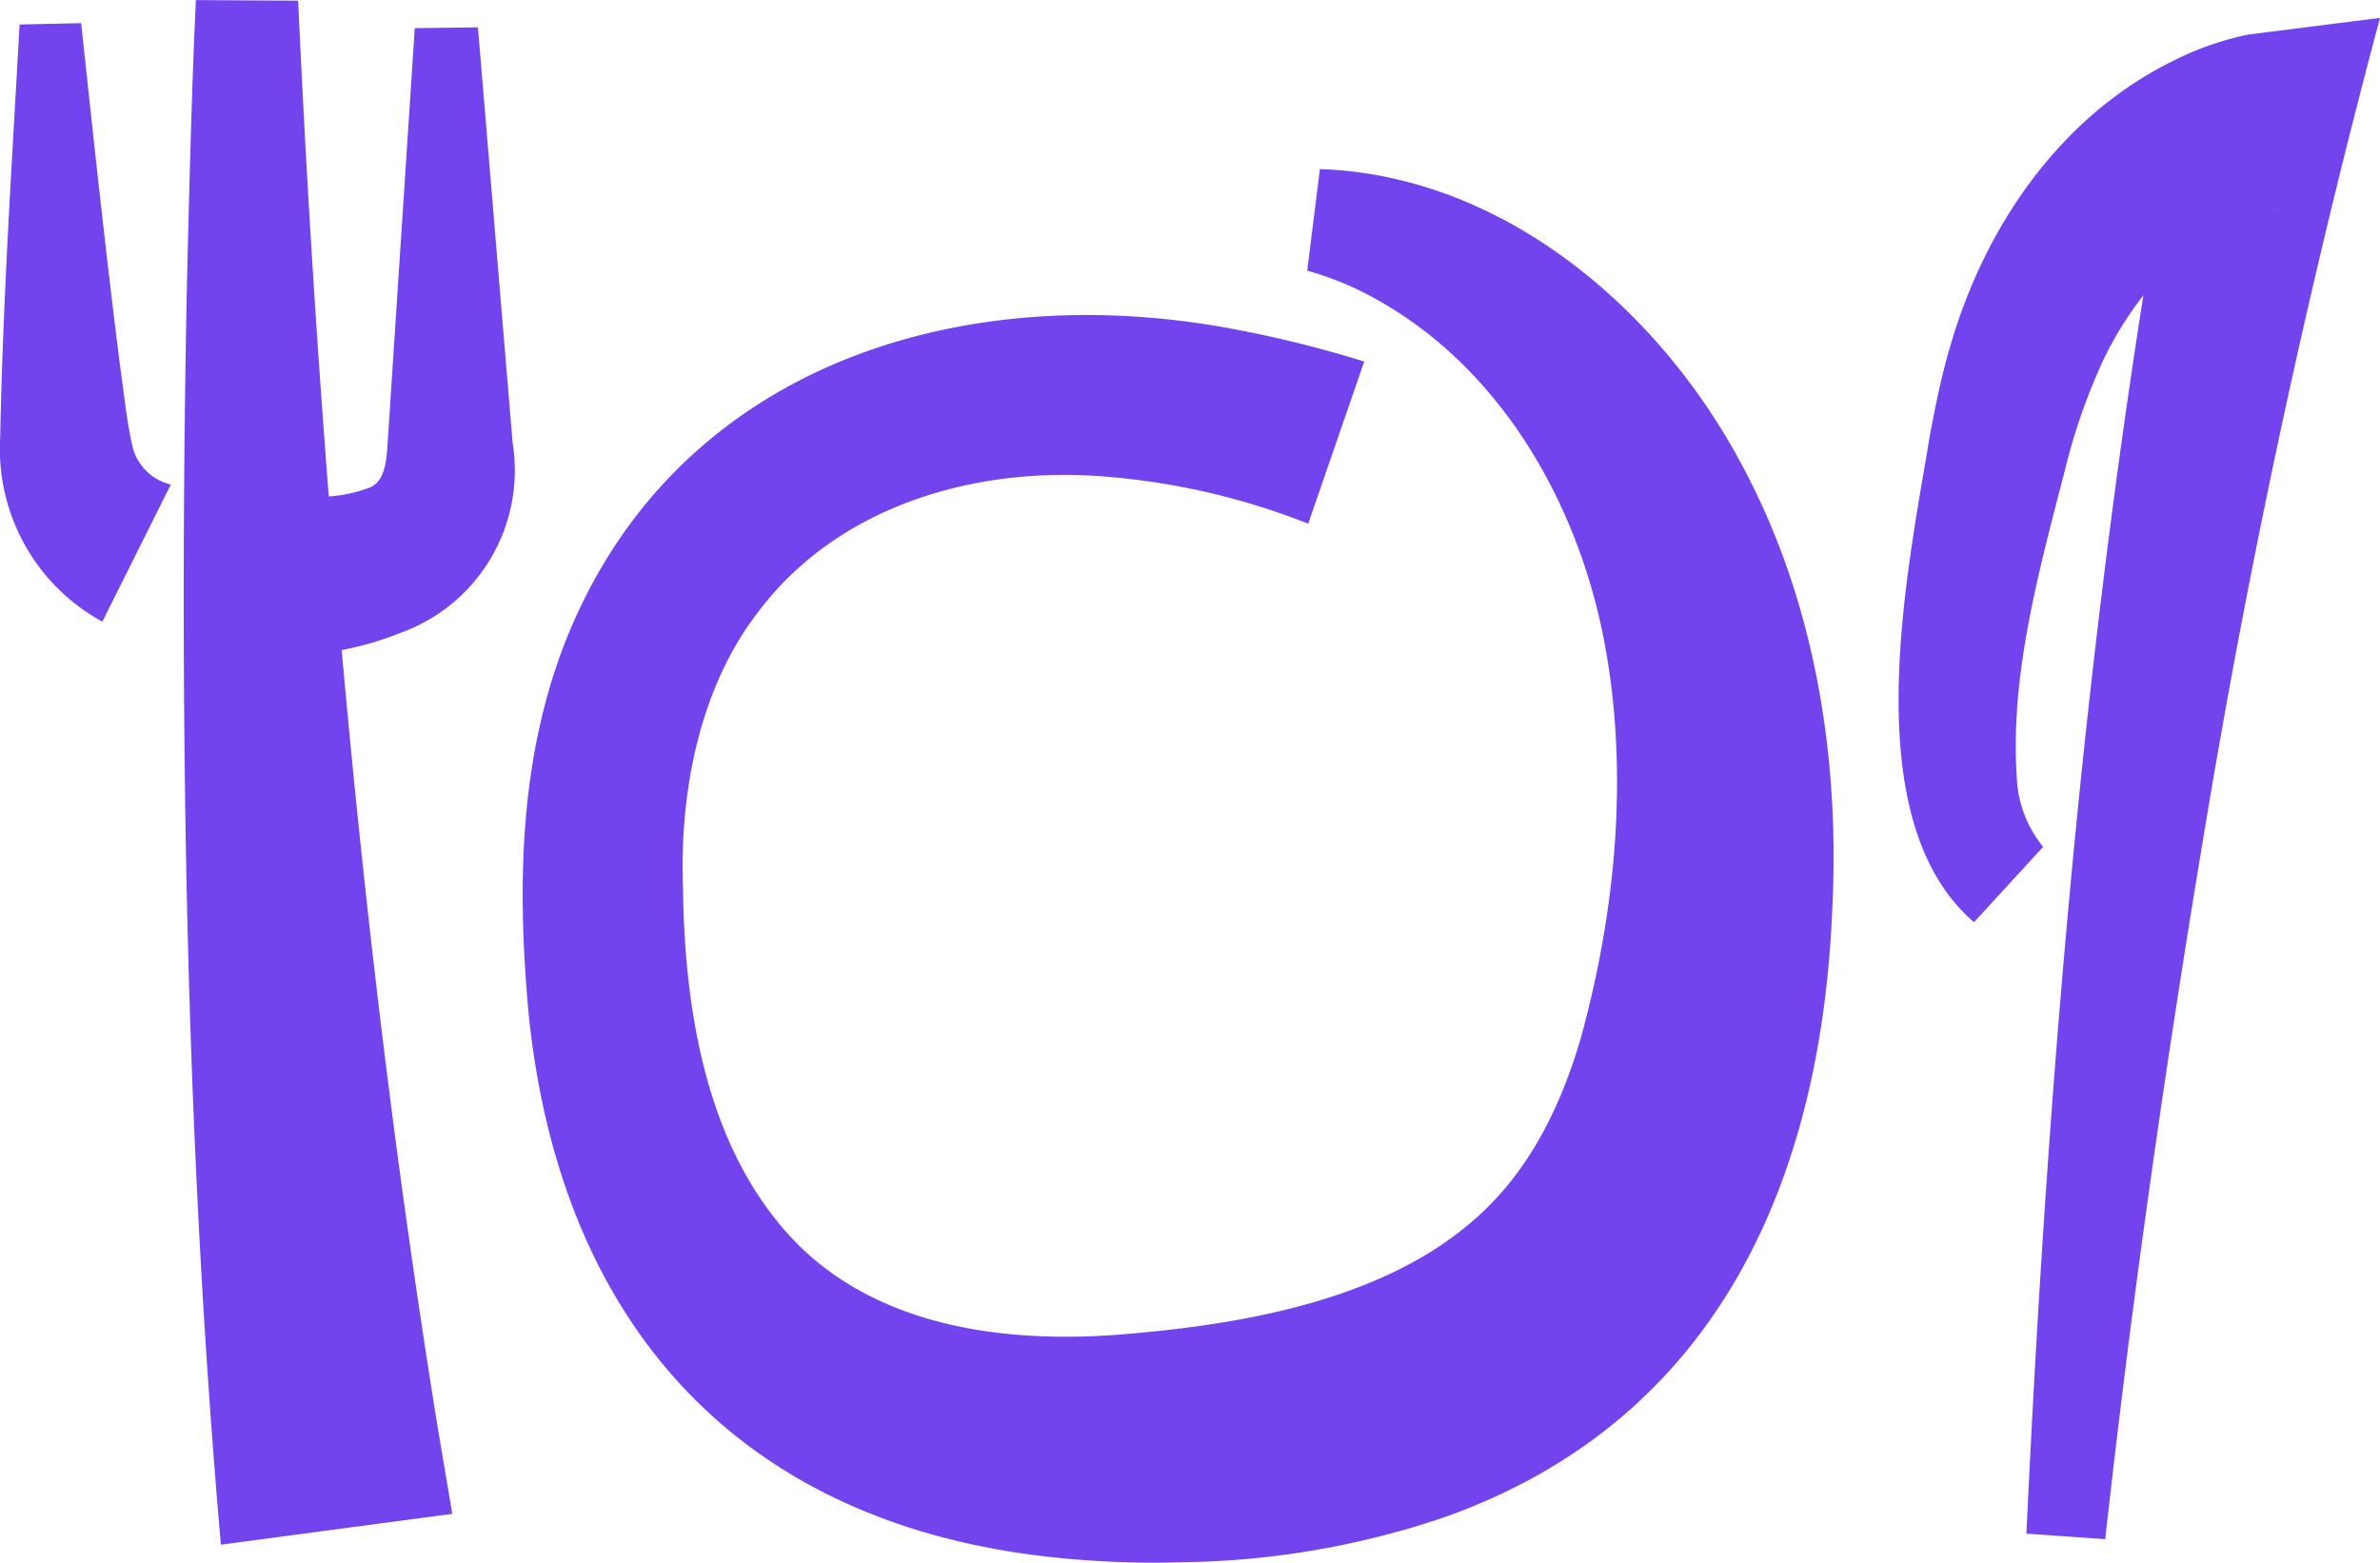 <svg xmlns="http://www.w3.org/2000/svg" width="163.24" height="107.188" viewBox="0 0 163.24 107.188">
  <path id="Tracé_121" data-name="Tracé 121" d="M184.4,42.552c-.4-1.624-.611-3.744-.852-5.421-1.005-7.891-1.852-15.819-2.7-23.745l-4.223.093c-.521,9.427-1.148,18.885-1.331,28.341A13.489,13.489,0,0,0,182.3,54.44l4.7-9.407a3.543,3.543,0,0,1-2.6-2.482M208.06,13.674l-4.331.053c-.121,1.879-1.684,25.713-1.764,26.98l-.1,1.5c-.062,1.1-.167,2.635-1.246,3.043a9.736,9.736,0,0,1-2.788.6q-1.327-17-2.1-34.006l-7.016-.04c-.295,6.375-.47,13.437-.619,19.825-.218,10.95-.274,22.1-.142,33.044.2,17.62.94,35.5,2.477,53.085l15.871-2.116-1.073-6.383c-2.819-17.509-4.927-35.164-6.512-52.867a22.214,22.214,0,0,0,4.054-1.189A11.843,11.843,0,0,0,210.445,42.2c-.237-2.786-2.1-25.171-2.385-28.528m121.6.475-.015,0-.208.033-.132.025a20.686,20.686,0,0,0-4.958,1.76c-7.859,3.865-12.993,11.5-15.337,19.694-.573,1.933-1.006,4.108-1.378,6.092-1.527,9.3-5.16,26.238,3.041,33.307l4.744-5.17a8.045,8.045,0,0,1-1.81-4.813c-.468-7.031,1.545-14.2,3.346-21.192a41.085,41.085,0,0,1,2.568-7.339,24.215,24.215,0,0,1,2.769-4.482C317.859,60.189,315.6,88.56,314.27,117l5.406.38c1.789-16.149,4.091-32.327,6.769-48.356,3.108-18.81,7.155-37.6,12.076-56Zm1.649,11.991-.074.011h-.008l-.01-.01.029-.007a.467.467,0,0,1,.078-.006s.029,0,.014,0l-.013,0-.017,0M265.81,23.4l-.87,6.963a21.442,21.442,0,0,1,4.64,1.908c8.517,4.685,13.78,13.787,15.657,23.138,1.813,9.076.9,18.811-1.548,27.655-1.442,4.907-3.718,9.41-7.576,12.641-6.312,5.37-15.9,7.01-24.271,7.658-8.558.628-17.66-.865-23.171-7.688-5.018-6.12-6.429-14.779-6.541-22.783-.272-6.693,1.117-13.959,5.218-19.2,5.465-7.2,14.822-9.944,23.768-9.2a48.262,48.262,0,0,1,13.893,3.23L268.851,36.6a78.7,78.7,0,0,0-8.4-2.12c-18.666-3.73-38.46,2.061-46.192,20.829-3.4,8.325-3.529,17.346-2.706,26.178,2.205,21.171,14.468,34.838,35.918,37.132a65.428,65.428,0,0,0,8.938.341,58.056,58.056,0,0,0,17.924-3.079c18.793-6.661,25.907-23.214,26.629-41.924.5-10.437-1.266-21.179-6.3-30.439-5.705-10.632-16.363-19.7-28.847-20.121" transform="translate(-175.281 -11.798)" fill="#7344ee"/>
</svg>
